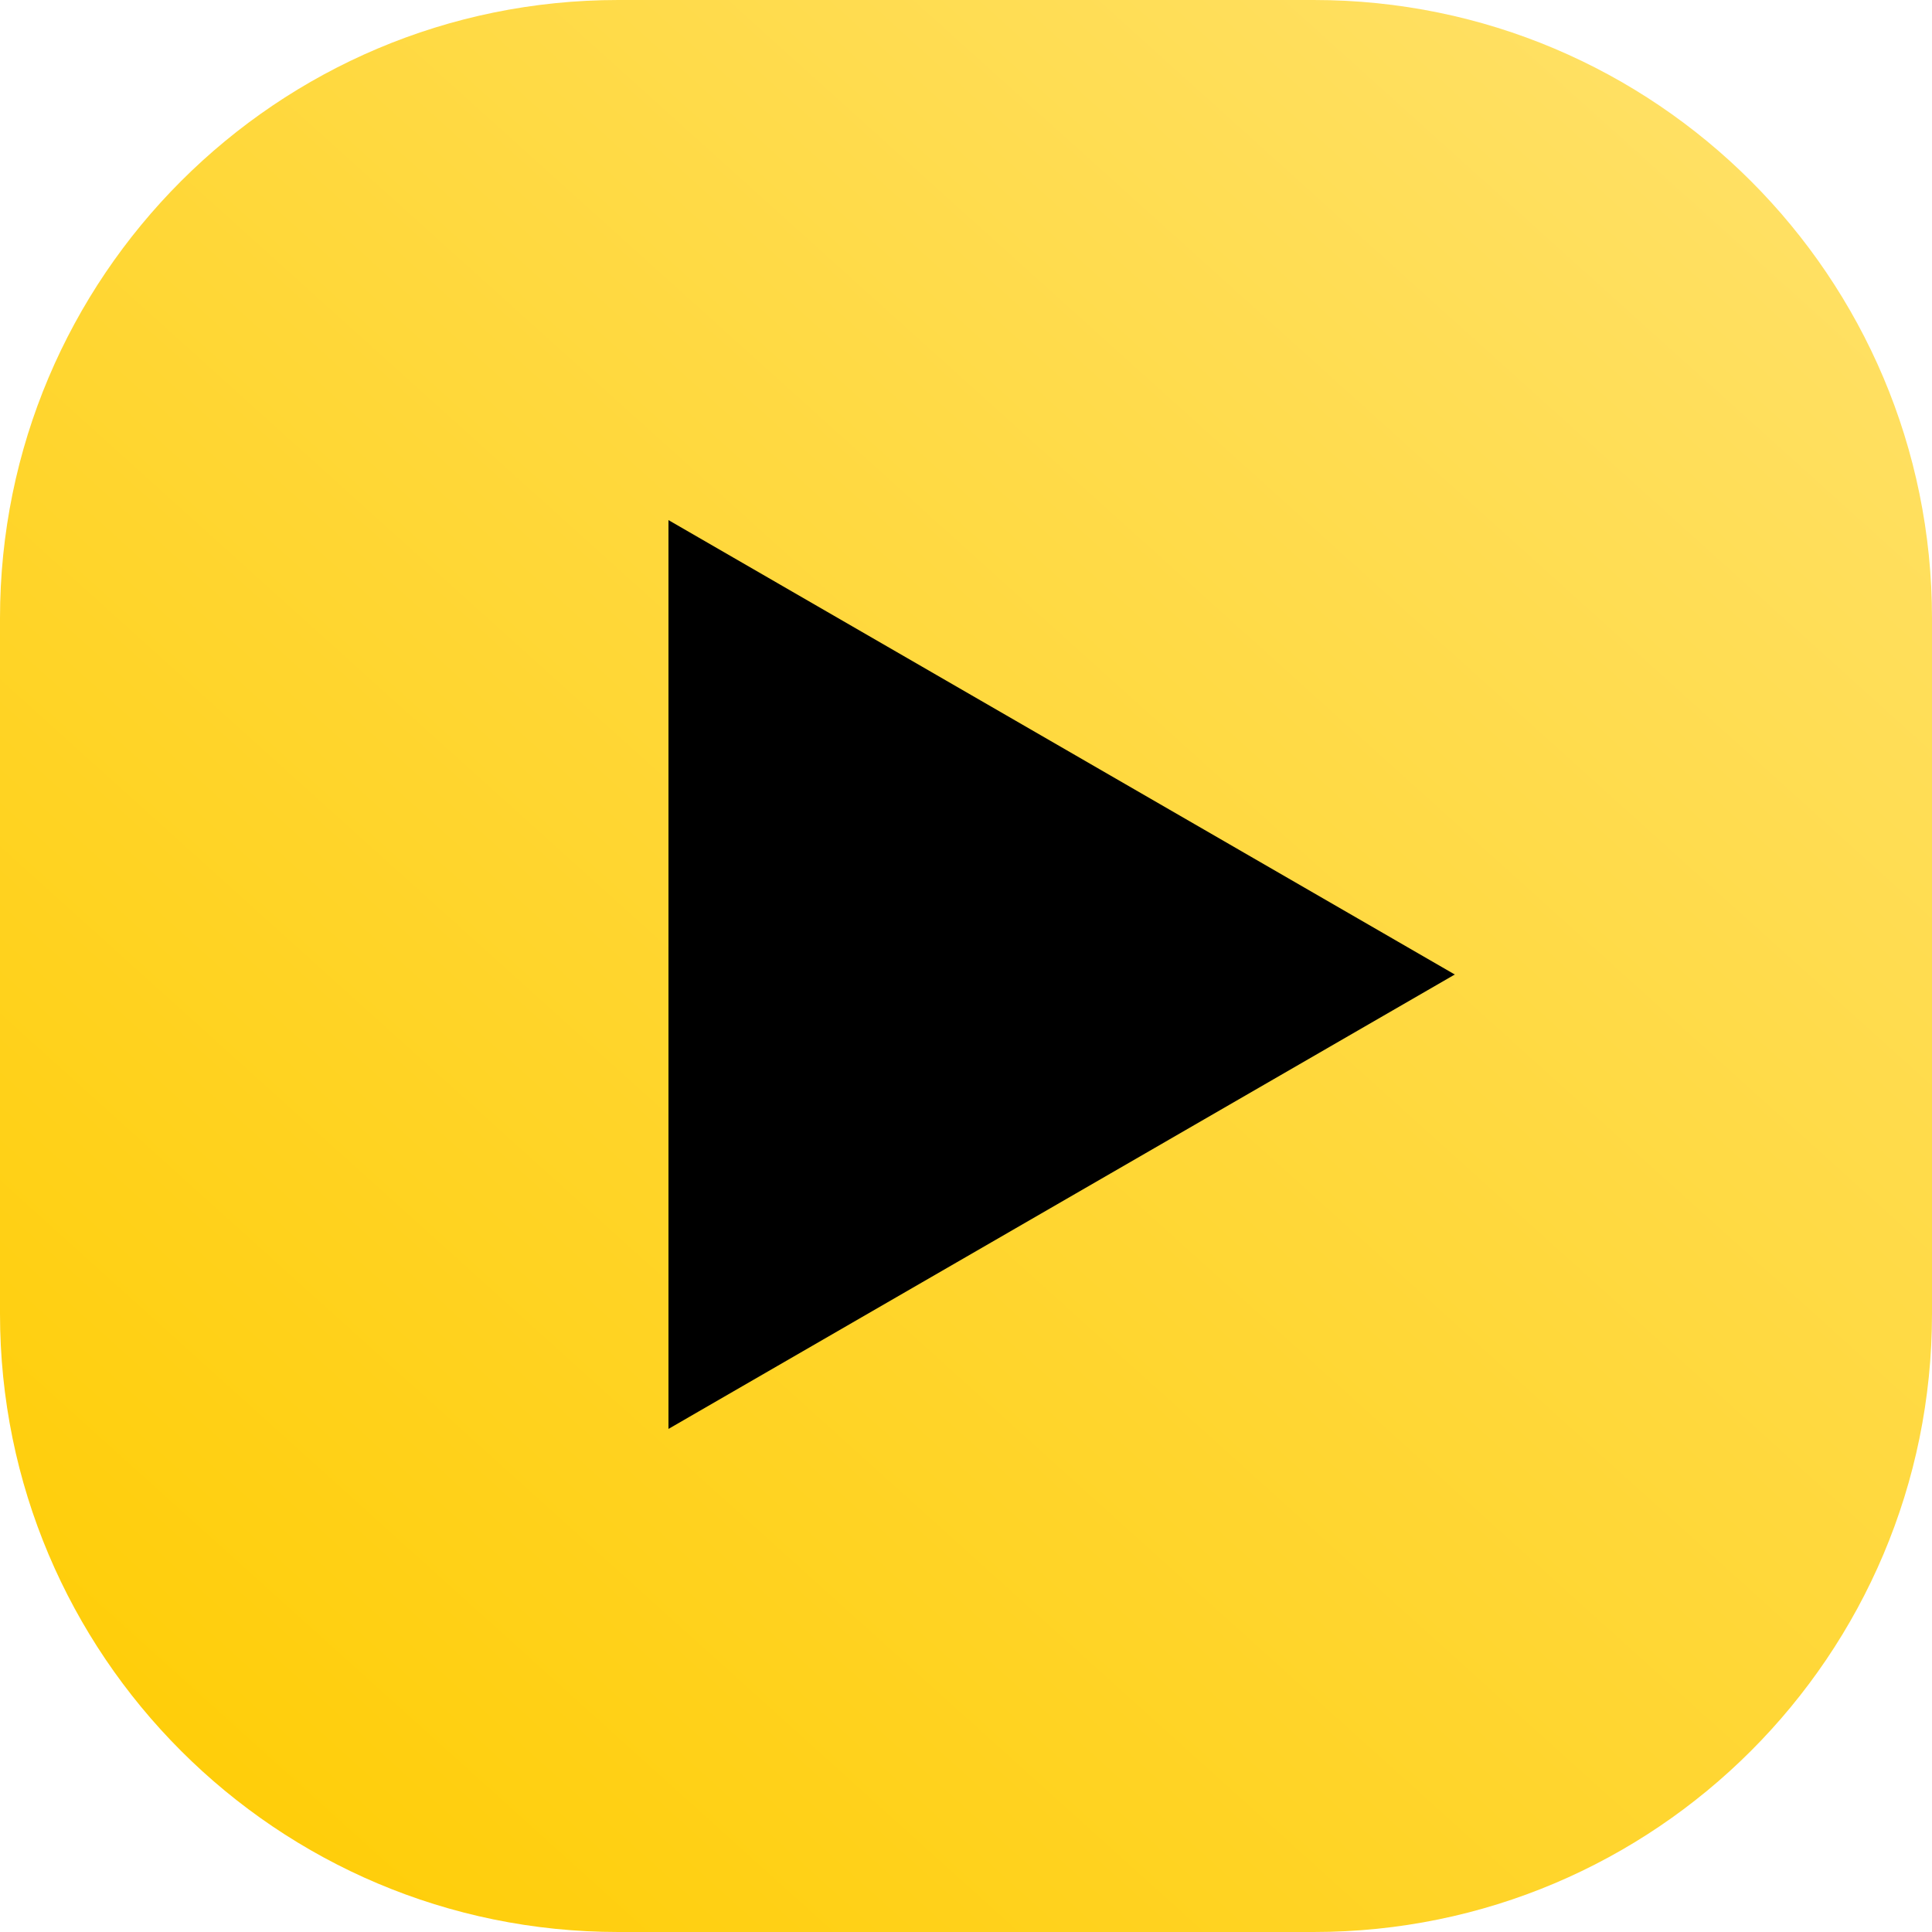 <?xml version="1.0" encoding="UTF-8"?>
<svg xmlns="http://www.w3.org/2000/svg" xmlns:xlink="http://www.w3.org/1999/xlink" width="512px" height="512px" viewBox="0 0 512 512" version="1.1">
<defs>
<linearGradient id="linear0" gradientUnits="userSpaceOnUse" x1="50" y1="0" x2="2.71" y2="52.44" gradientTransform="matrix(10.24,0,0,10.24,0,0)">
<stop offset="0" style="stop-color:rgb(100%,88.627%,42.745%);stop-opacity:1;"/>
<stop offset="1" style="stop-color:rgb(100%,80%,0%);stop-opacity:1;"/>
</linearGradient>
</defs>
<g id="surface1">
<path style=" stroke:none;fill-rule:nonzero;fill:url(#linear0);" d="M 163.84 0 L 348.16 0 C 438.645 0 512 73.355 512 163.84 L 512 348.16 C 512 438.645 438.645 512 348.16 512 L 163.84 512 C 73.355 512 0 438.645 0 348.16 L 0 163.84 C 0 73.355 73.355 0 163.84 0 Z M 163.84 0 "/>
<path style=" stroke:none;fill-rule:evenodd;fill:rgb(0%,0%,0%);fill-opacity:1;" d="M 177.152 137.832 L 177.152 378.676 L 385.535 258.254 Z M 177.152 137.832 "/>
</g>
</svg>
